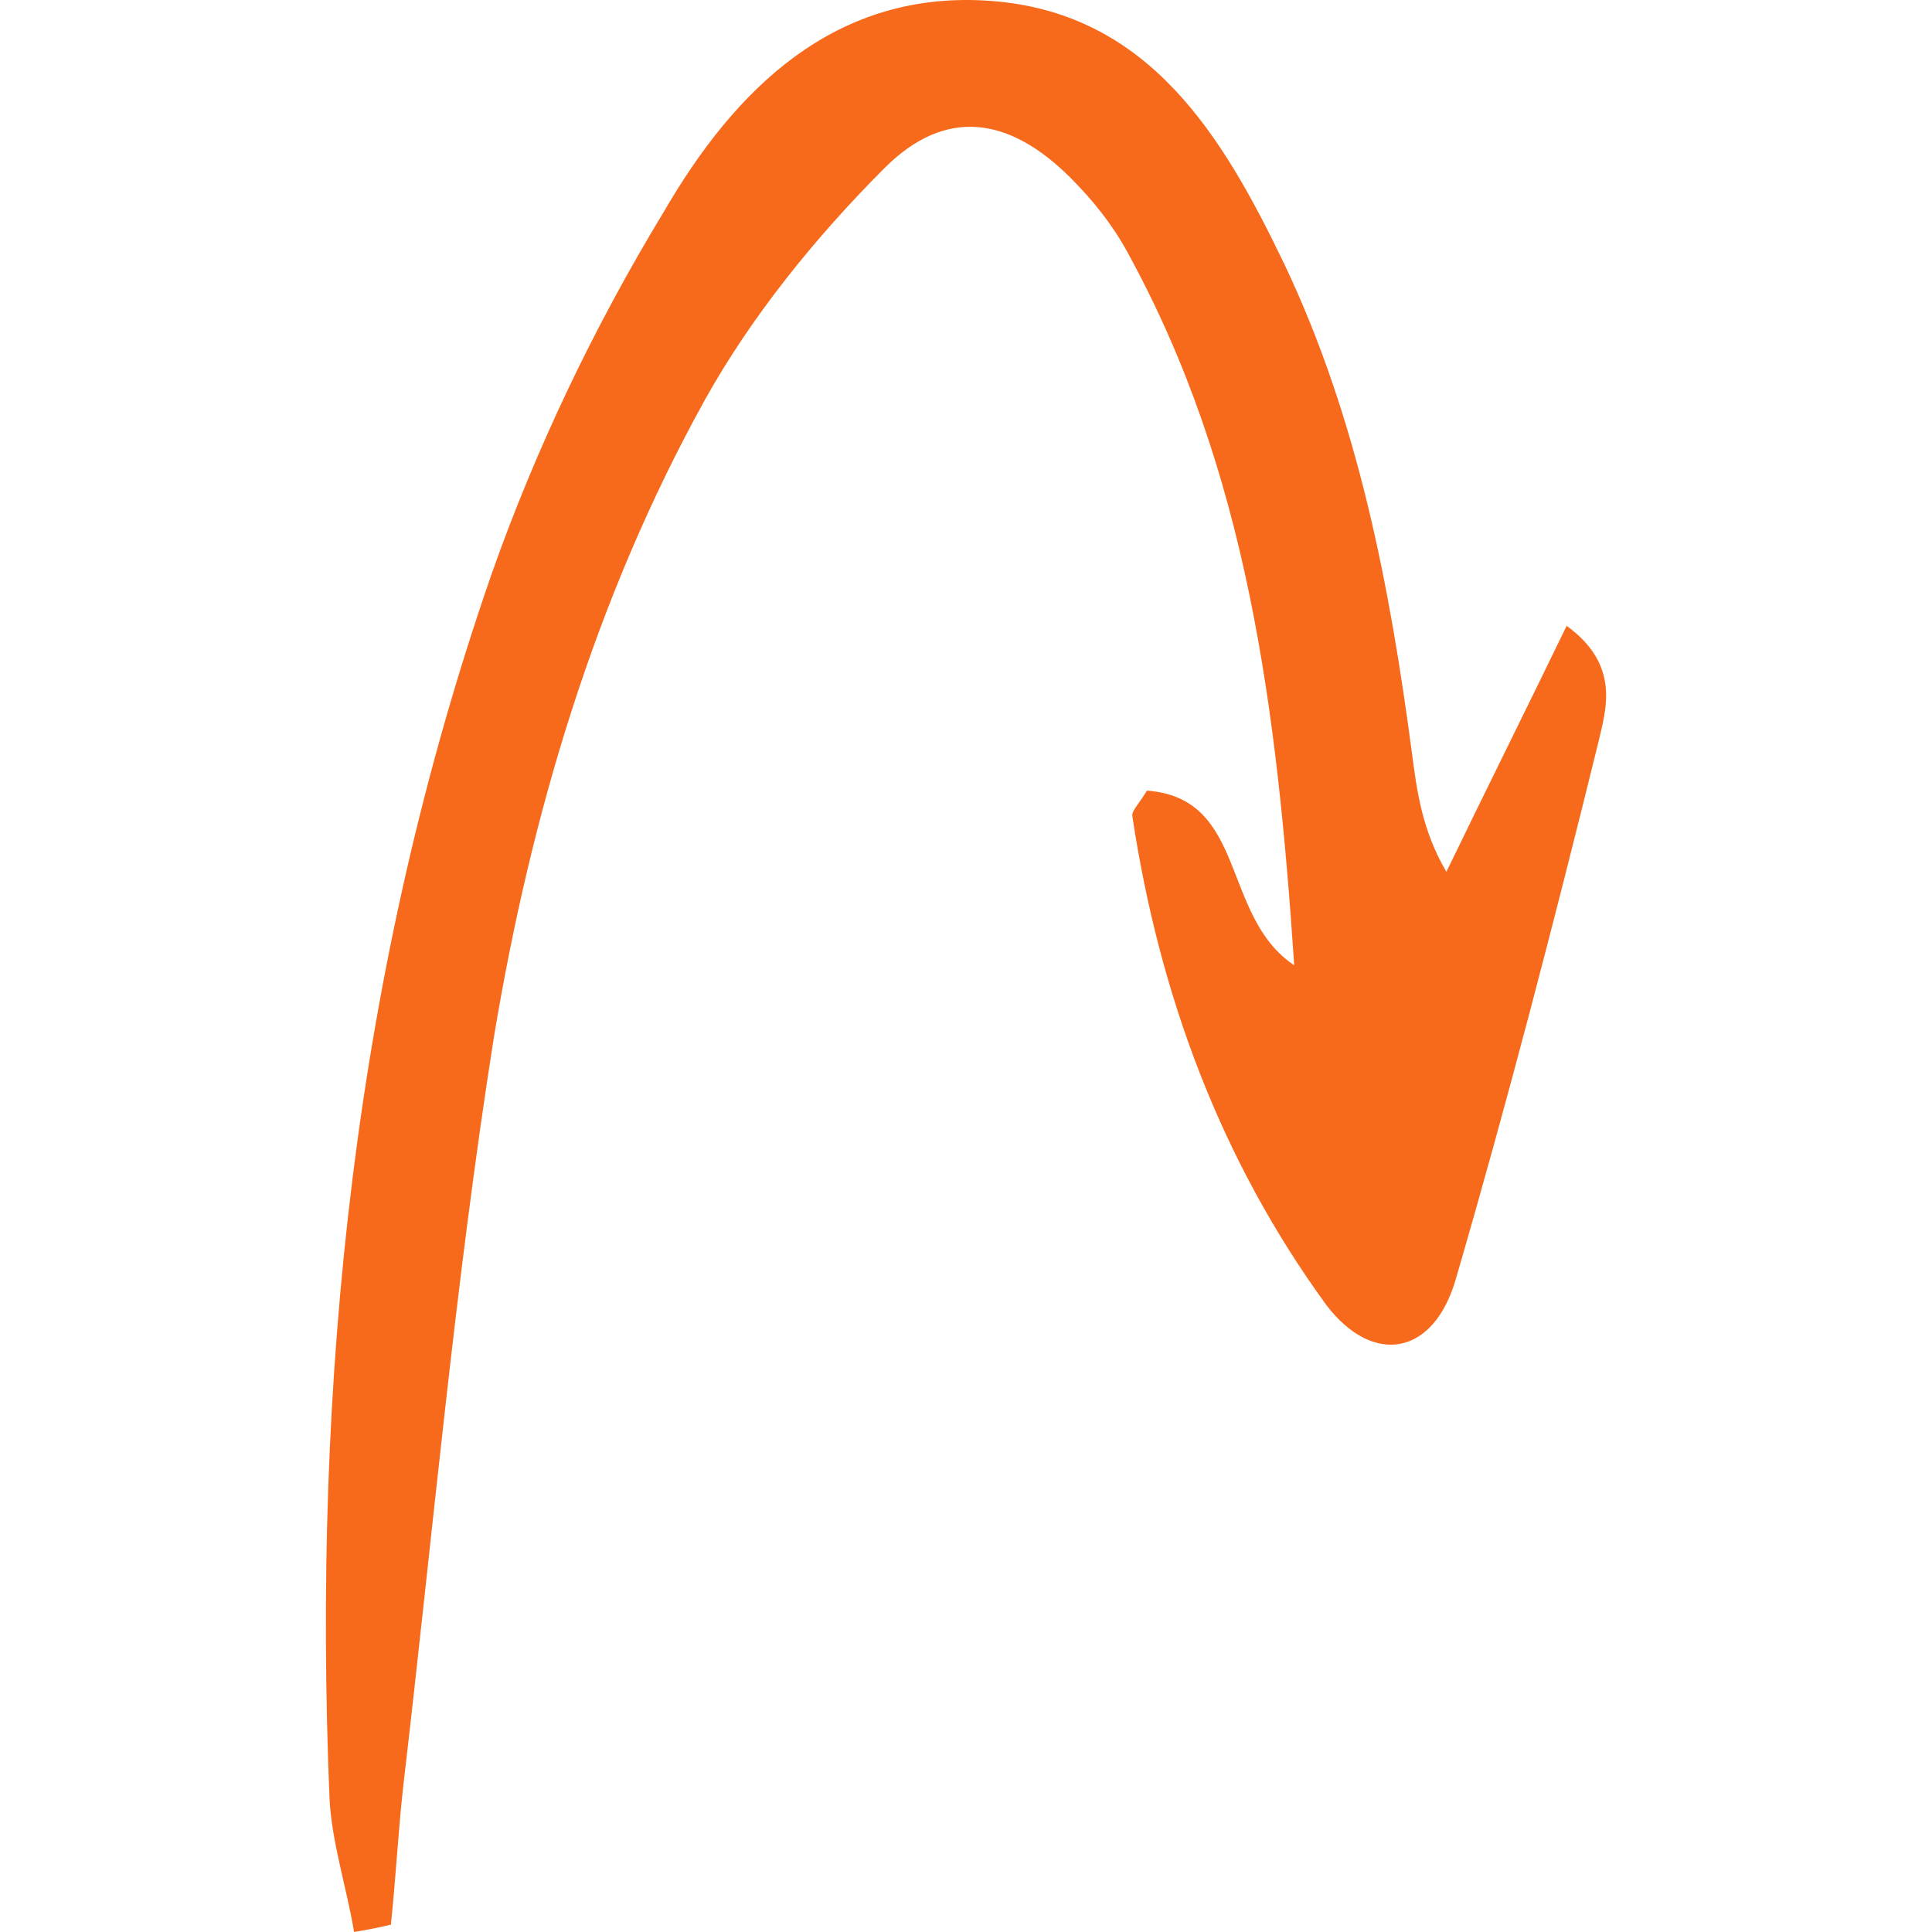 <?xml version="1.0" encoding="utf-8"?>

<!-- Uploaded to: SVG Repo, www.svgrepo.com, Generator: SVG Repo Mixer Tools -->
<svg width="800px" height="800px" viewBox="-28 0 166 166" fill="none" xmlns="http://www.w3.org/2000/svg">
<g clip-path="url(#clip0_3_234)">
<path d="M2.423 166C1.79 162.196 0.525 158.391 0.314 154.587C-1.163 118.657 2.423 83.361 14.234 49.333C18.03 38.554 23.092 27.986 28.997 18.264C35.113 7.696 43.76 -0.969 57.258 0.088C70.756 1.144 77.084 11.712 82.356 22.702C88.683 36.018 91.425 50.39 93.323 64.762C93.745 67.932 94.167 71.314 96.276 74.907C99.651 67.932 103.025 61.169 106.61 53.771C111.25 57.153 109.985 60.957 109.352 63.705C105.556 79.134 101.549 94.563 97.12 109.78C95.222 116.543 89.949 117.389 85.942 112.105C76.873 99.635 71.6 85.474 69.28 70.046C69.28 69.623 69.913 68.989 70.546 67.932C79.193 68.566 76.873 78.711 83.2 82.938C81.724 60.957 79.193 40.456 68.858 21.646C67.593 19.321 65.906 17.207 64.007 15.305C58.735 10.021 53.251 9.176 47.979 14.46C42.073 20.378 36.59 27.141 32.582 34.327C23.092 51.446 17.608 70.046 14.444 89.067C11.07 110.414 9.172 131.972 6.641 153.53C6.219 157.335 6.008 161.35 5.586 165.366C4.743 165.577 3.688 165.789 2.423 166Z" fill="#F76A1C"/>
</g>
<defs>
<clipPath id="clip0_3_234">
<rect width="110" height="166" fill="white"/>
</clipPath>
</defs>
</svg>